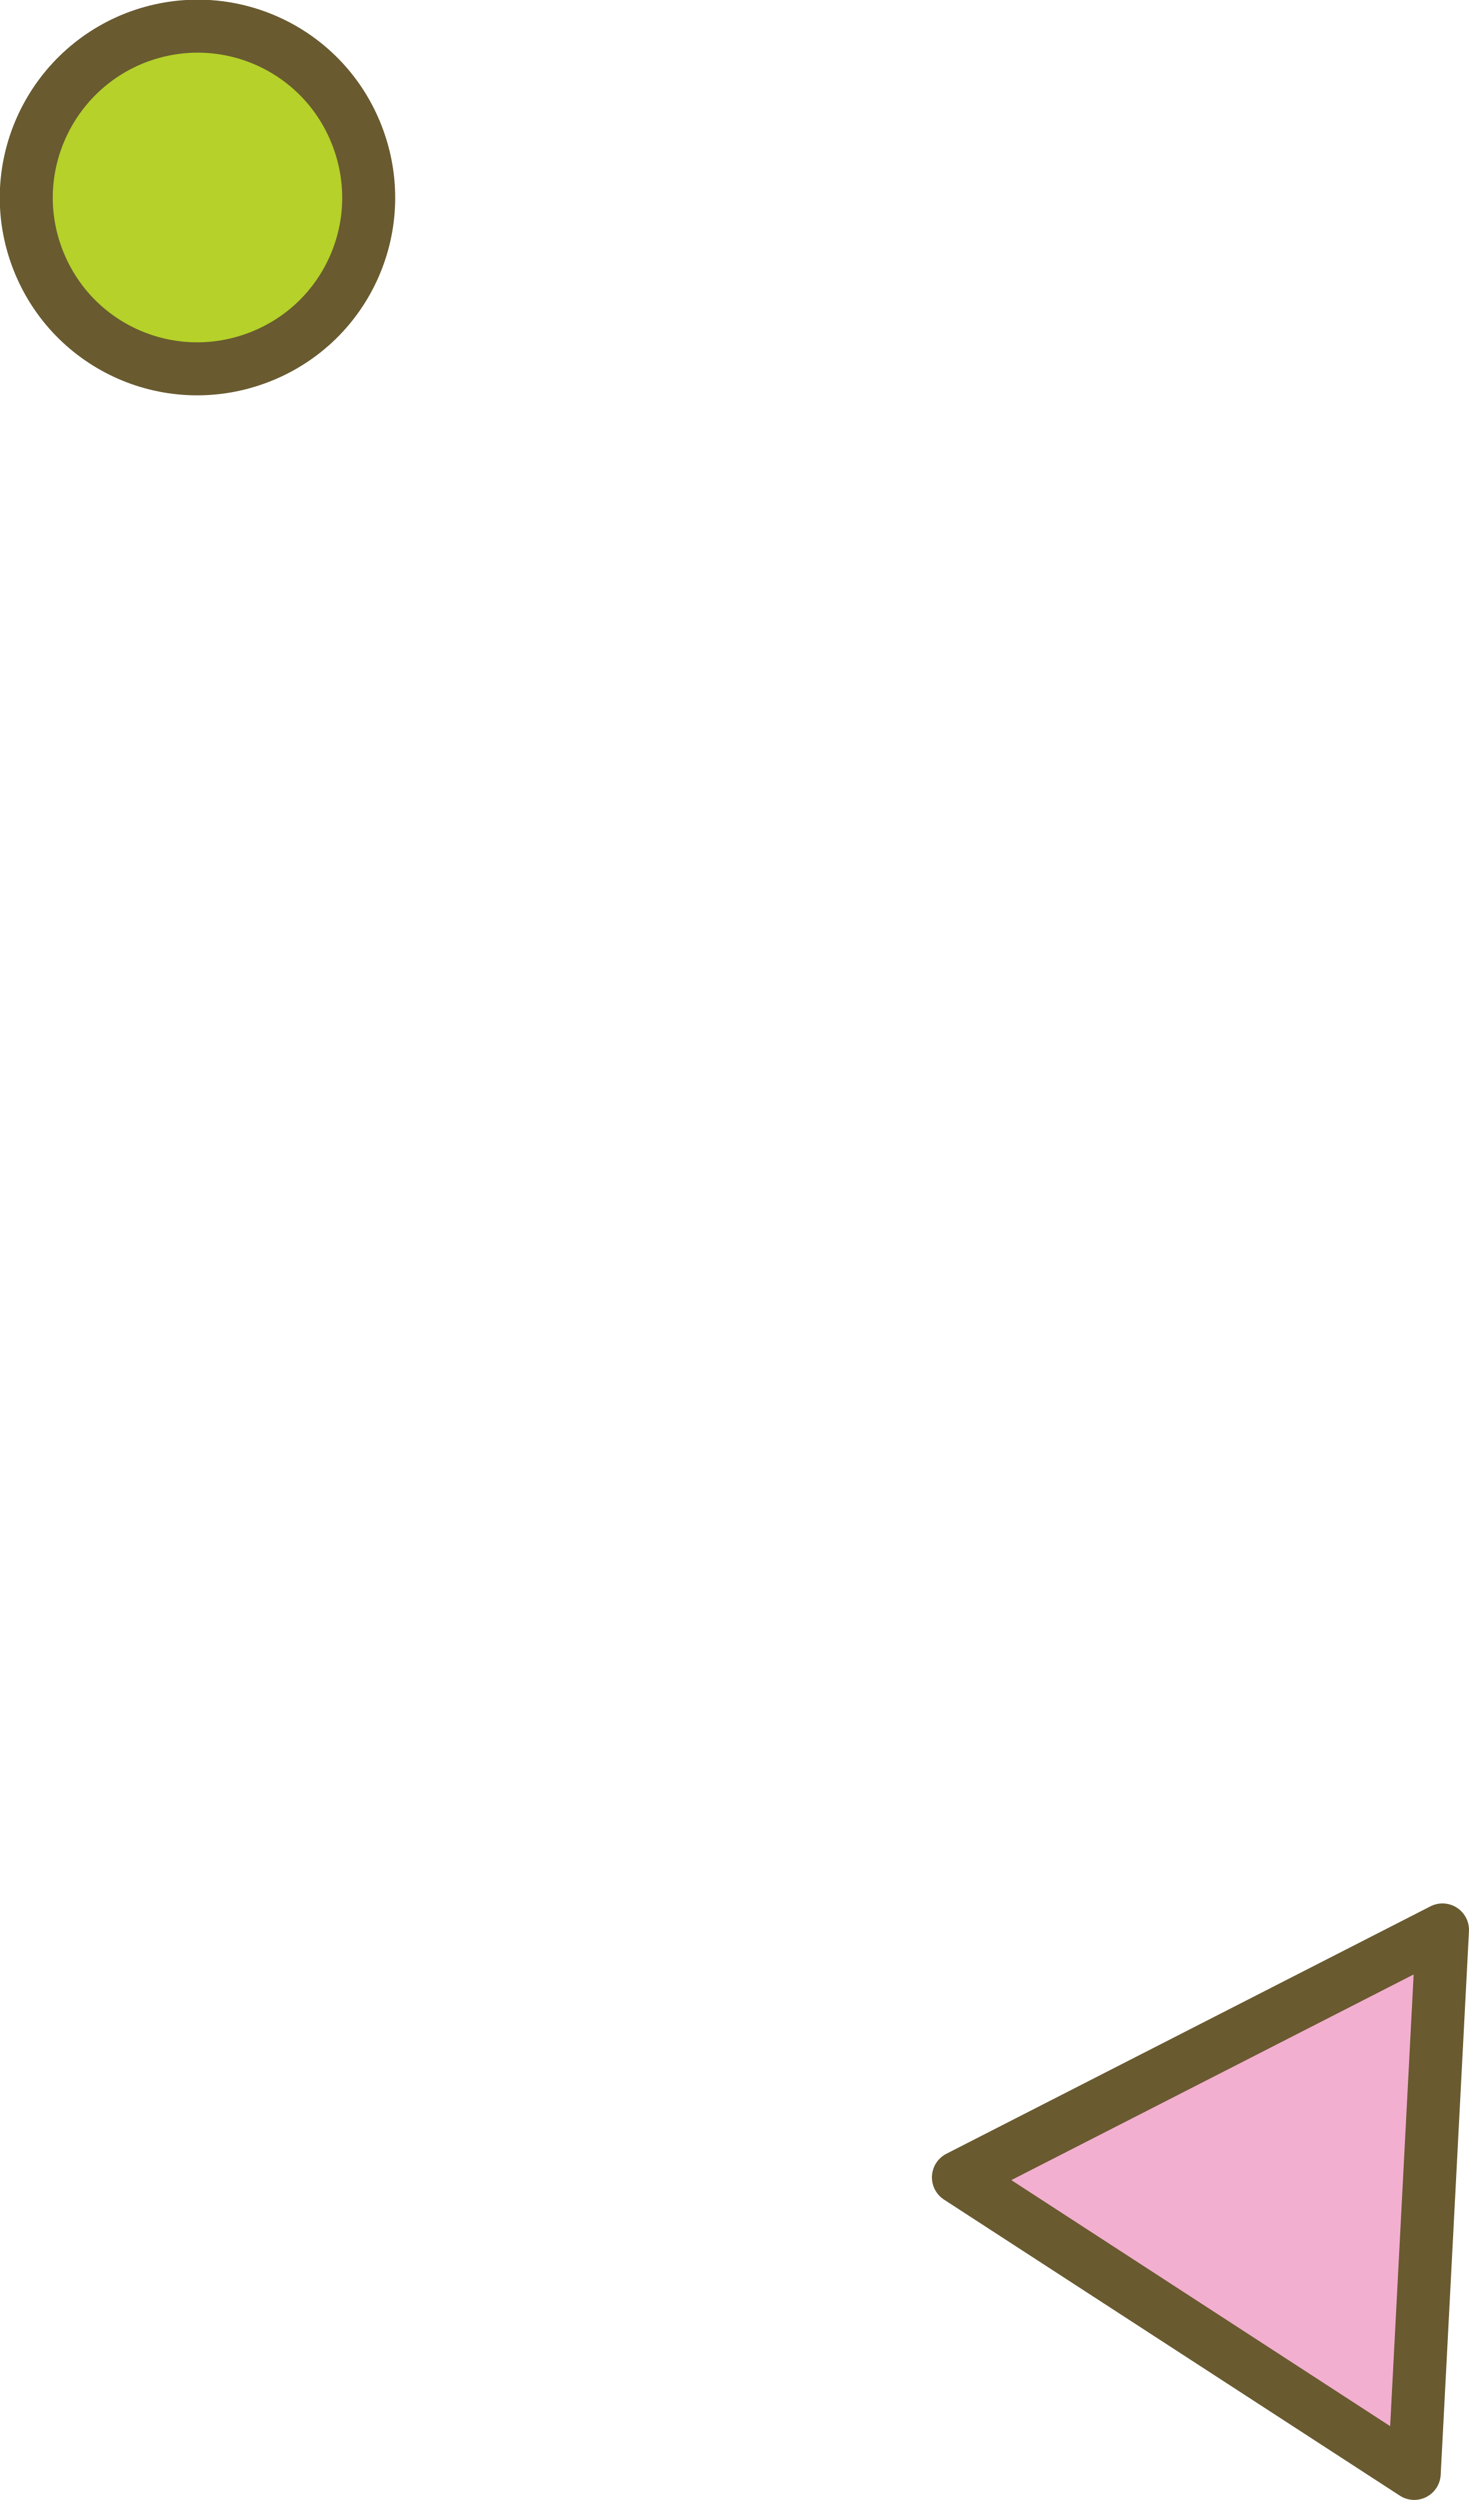 <?xml version="1.0" encoding="UTF-8"?>
<svg id="_レイヤー_2" data-name="レイヤー 2" xmlns="http://www.w3.org/2000/svg" viewBox="0 0 16.63 28.29">
  <defs>
    <style>
      .cls-1 {
        fill: #b5d12a;
      }

      .cls-1, .cls-2 {
        stroke: #695a30;
        stroke-linecap: round;
        stroke-linejoin: round;
        stroke-width: .6px;
      }

      .cls-2 {
        fill: #f3afcf;
      }
    </style>
  </defs>
  <g id="_レイアウト" data-name="レイアウト">
    <path class="cls-1" d="M1.53.43c1-.39,2.12.1,2.51,1.1.39,1-.1,2.12-1.1,2.51-1,.39-2.12-.1-2.51-1.1C.04,1.94.54.82,1.53.43Z"/>
    <polygon class="cls-2" points="10.85 24.64 16.01 27.99 16.33 21.84 10.85 24.64"/>
  </g>
</svg>